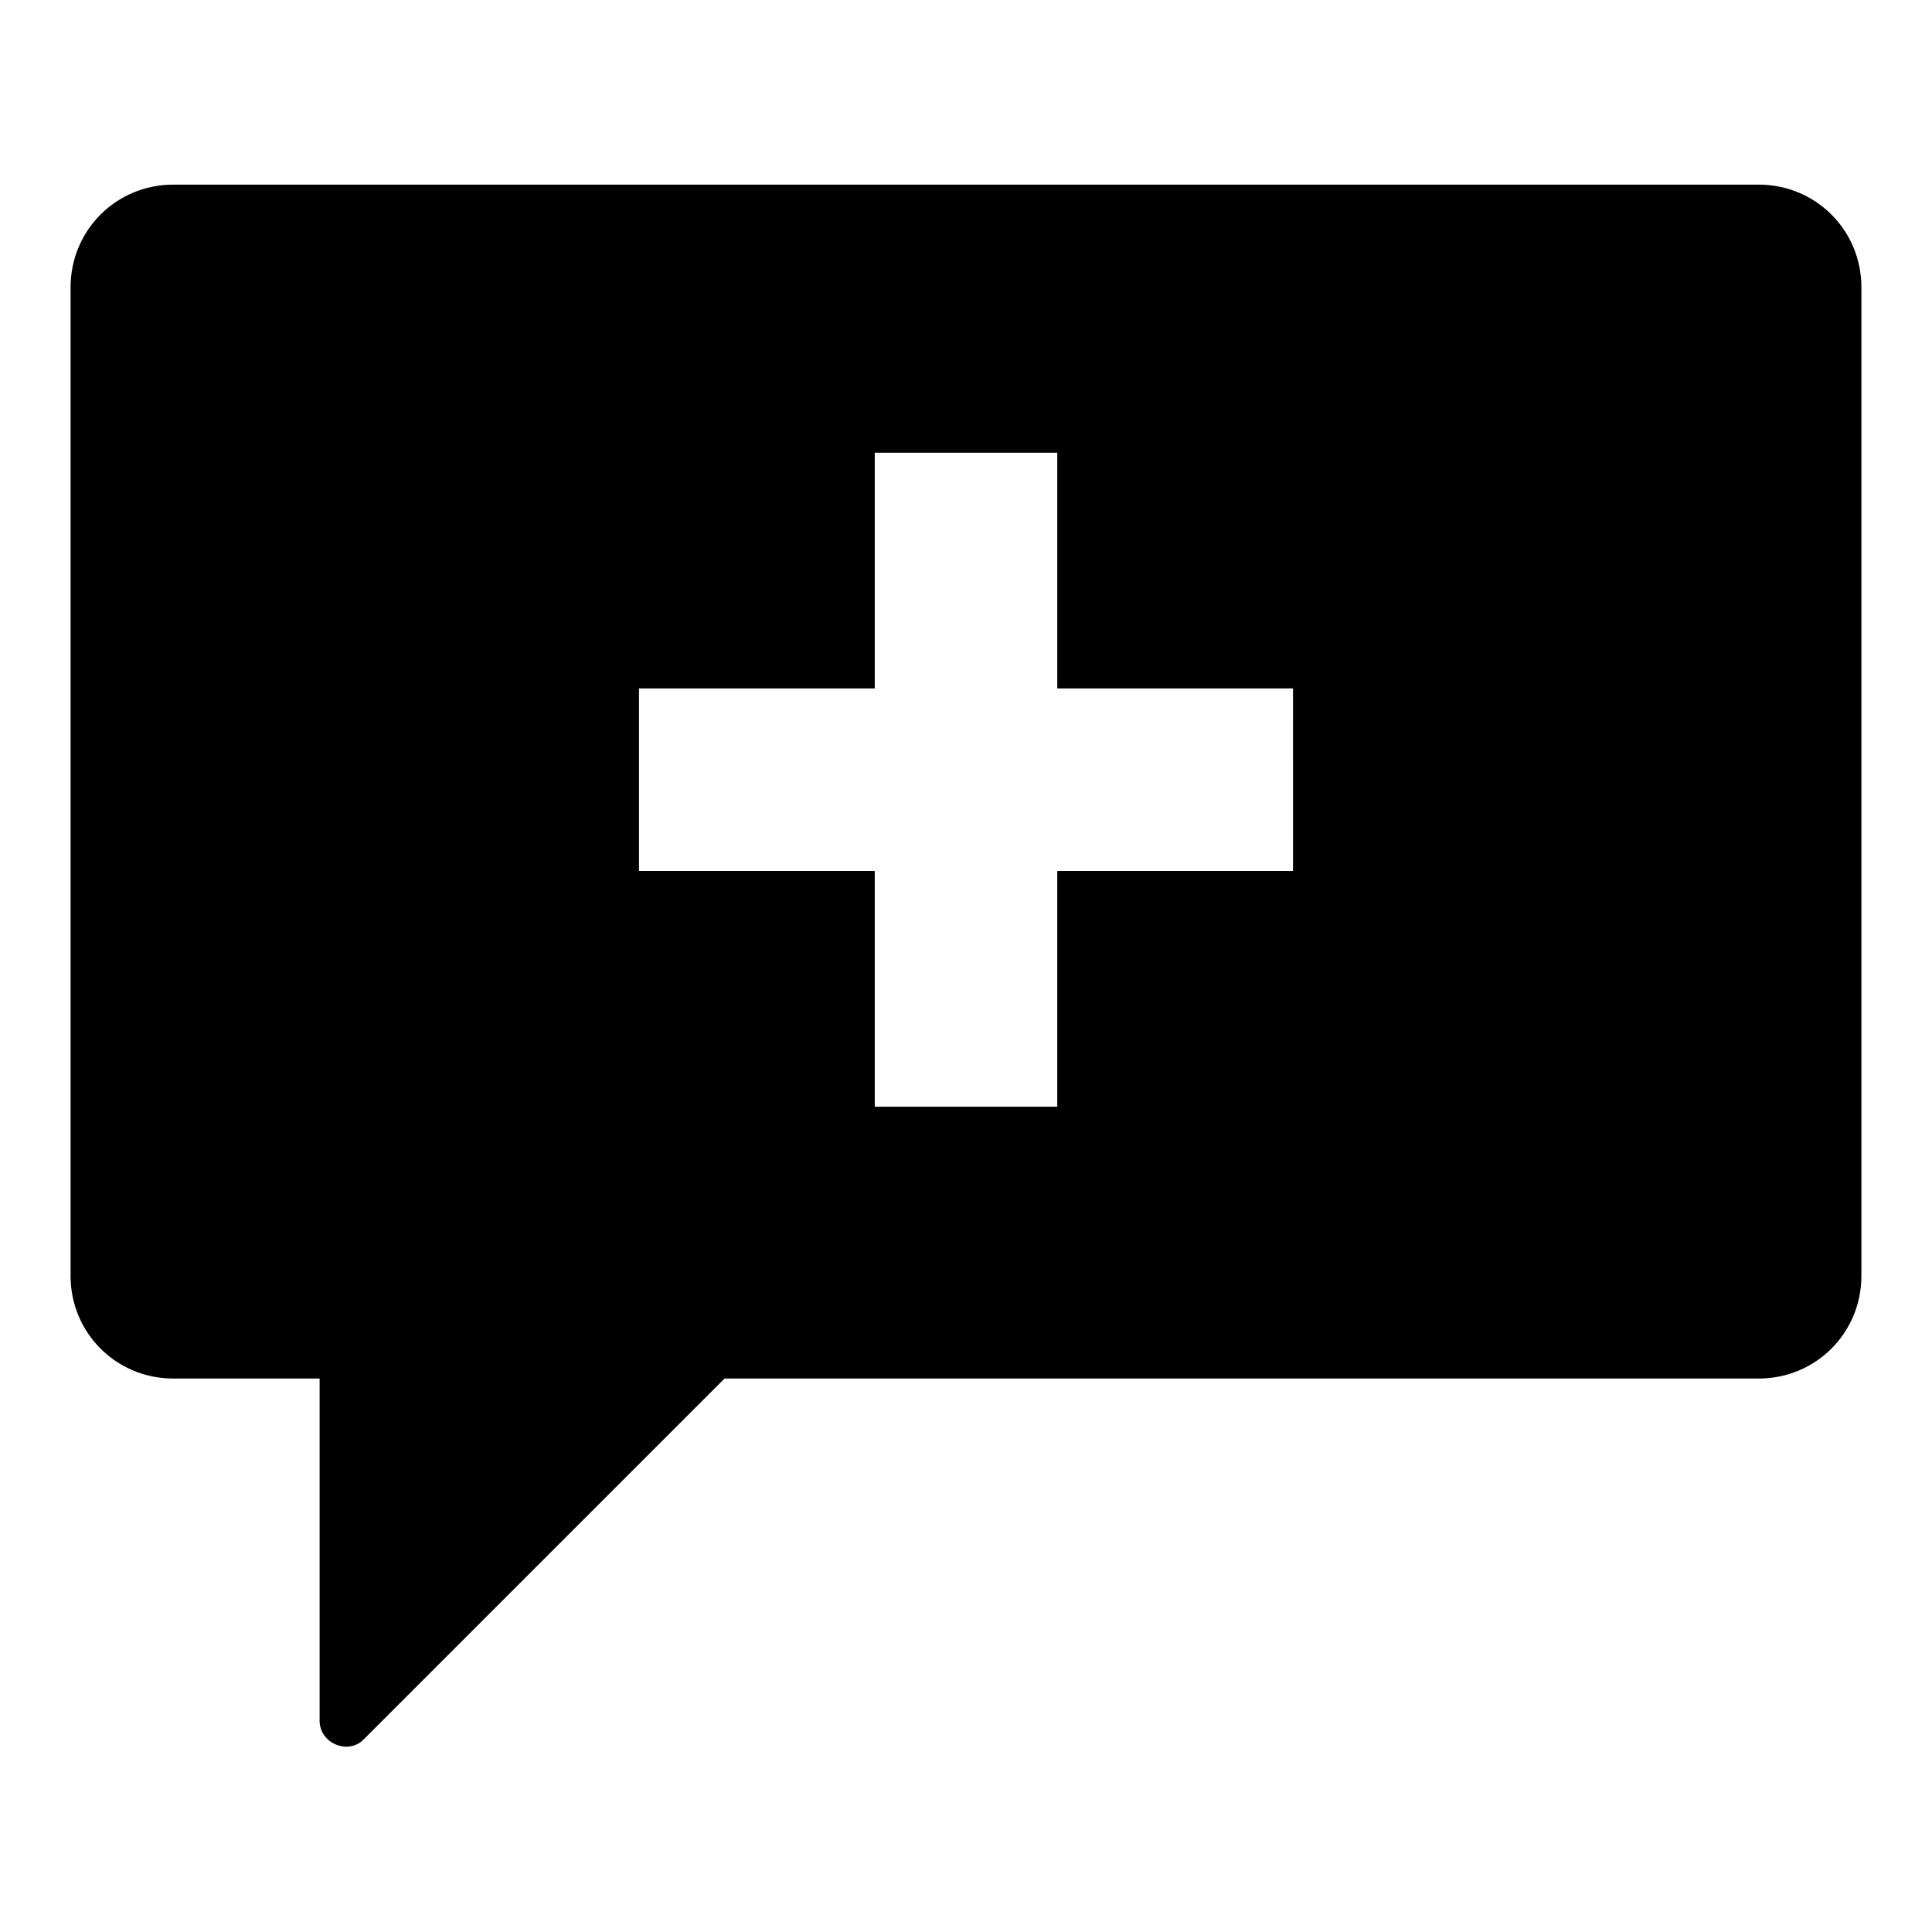 <?xml version="1.0" encoding="UTF-8"?>
<!-- The Best Svg Icon site in the world: iconSvg.co, Visit us! https://iconsvg.co -->
<svg fill="#000000" width="800px" height="800px" version="1.1" viewBox="144 144 512 512" xmlns="http://www.w3.org/2000/svg">
 <path d="m610.09 192.93h-420.18c-15.113 0-27.207 12.09-27.207 27.207v261.98c0 15.113 12.09 27.207 27.207 27.207l38.793-0.004v90.688c0 6.047 7.559 9.07 11.586 5.039l95.723-95.723h274.07c15.113 0 27.207-12.09 27.207-27.207v-261.98c0-15.117-12.09-27.207-27.207-27.207zm-123.43 181.88h-62.473v62.473h-48.367v-62.473h-62.473v-48.367h62.473l0.004-62.473h48.367v62.473h62.473z"/>
</svg>